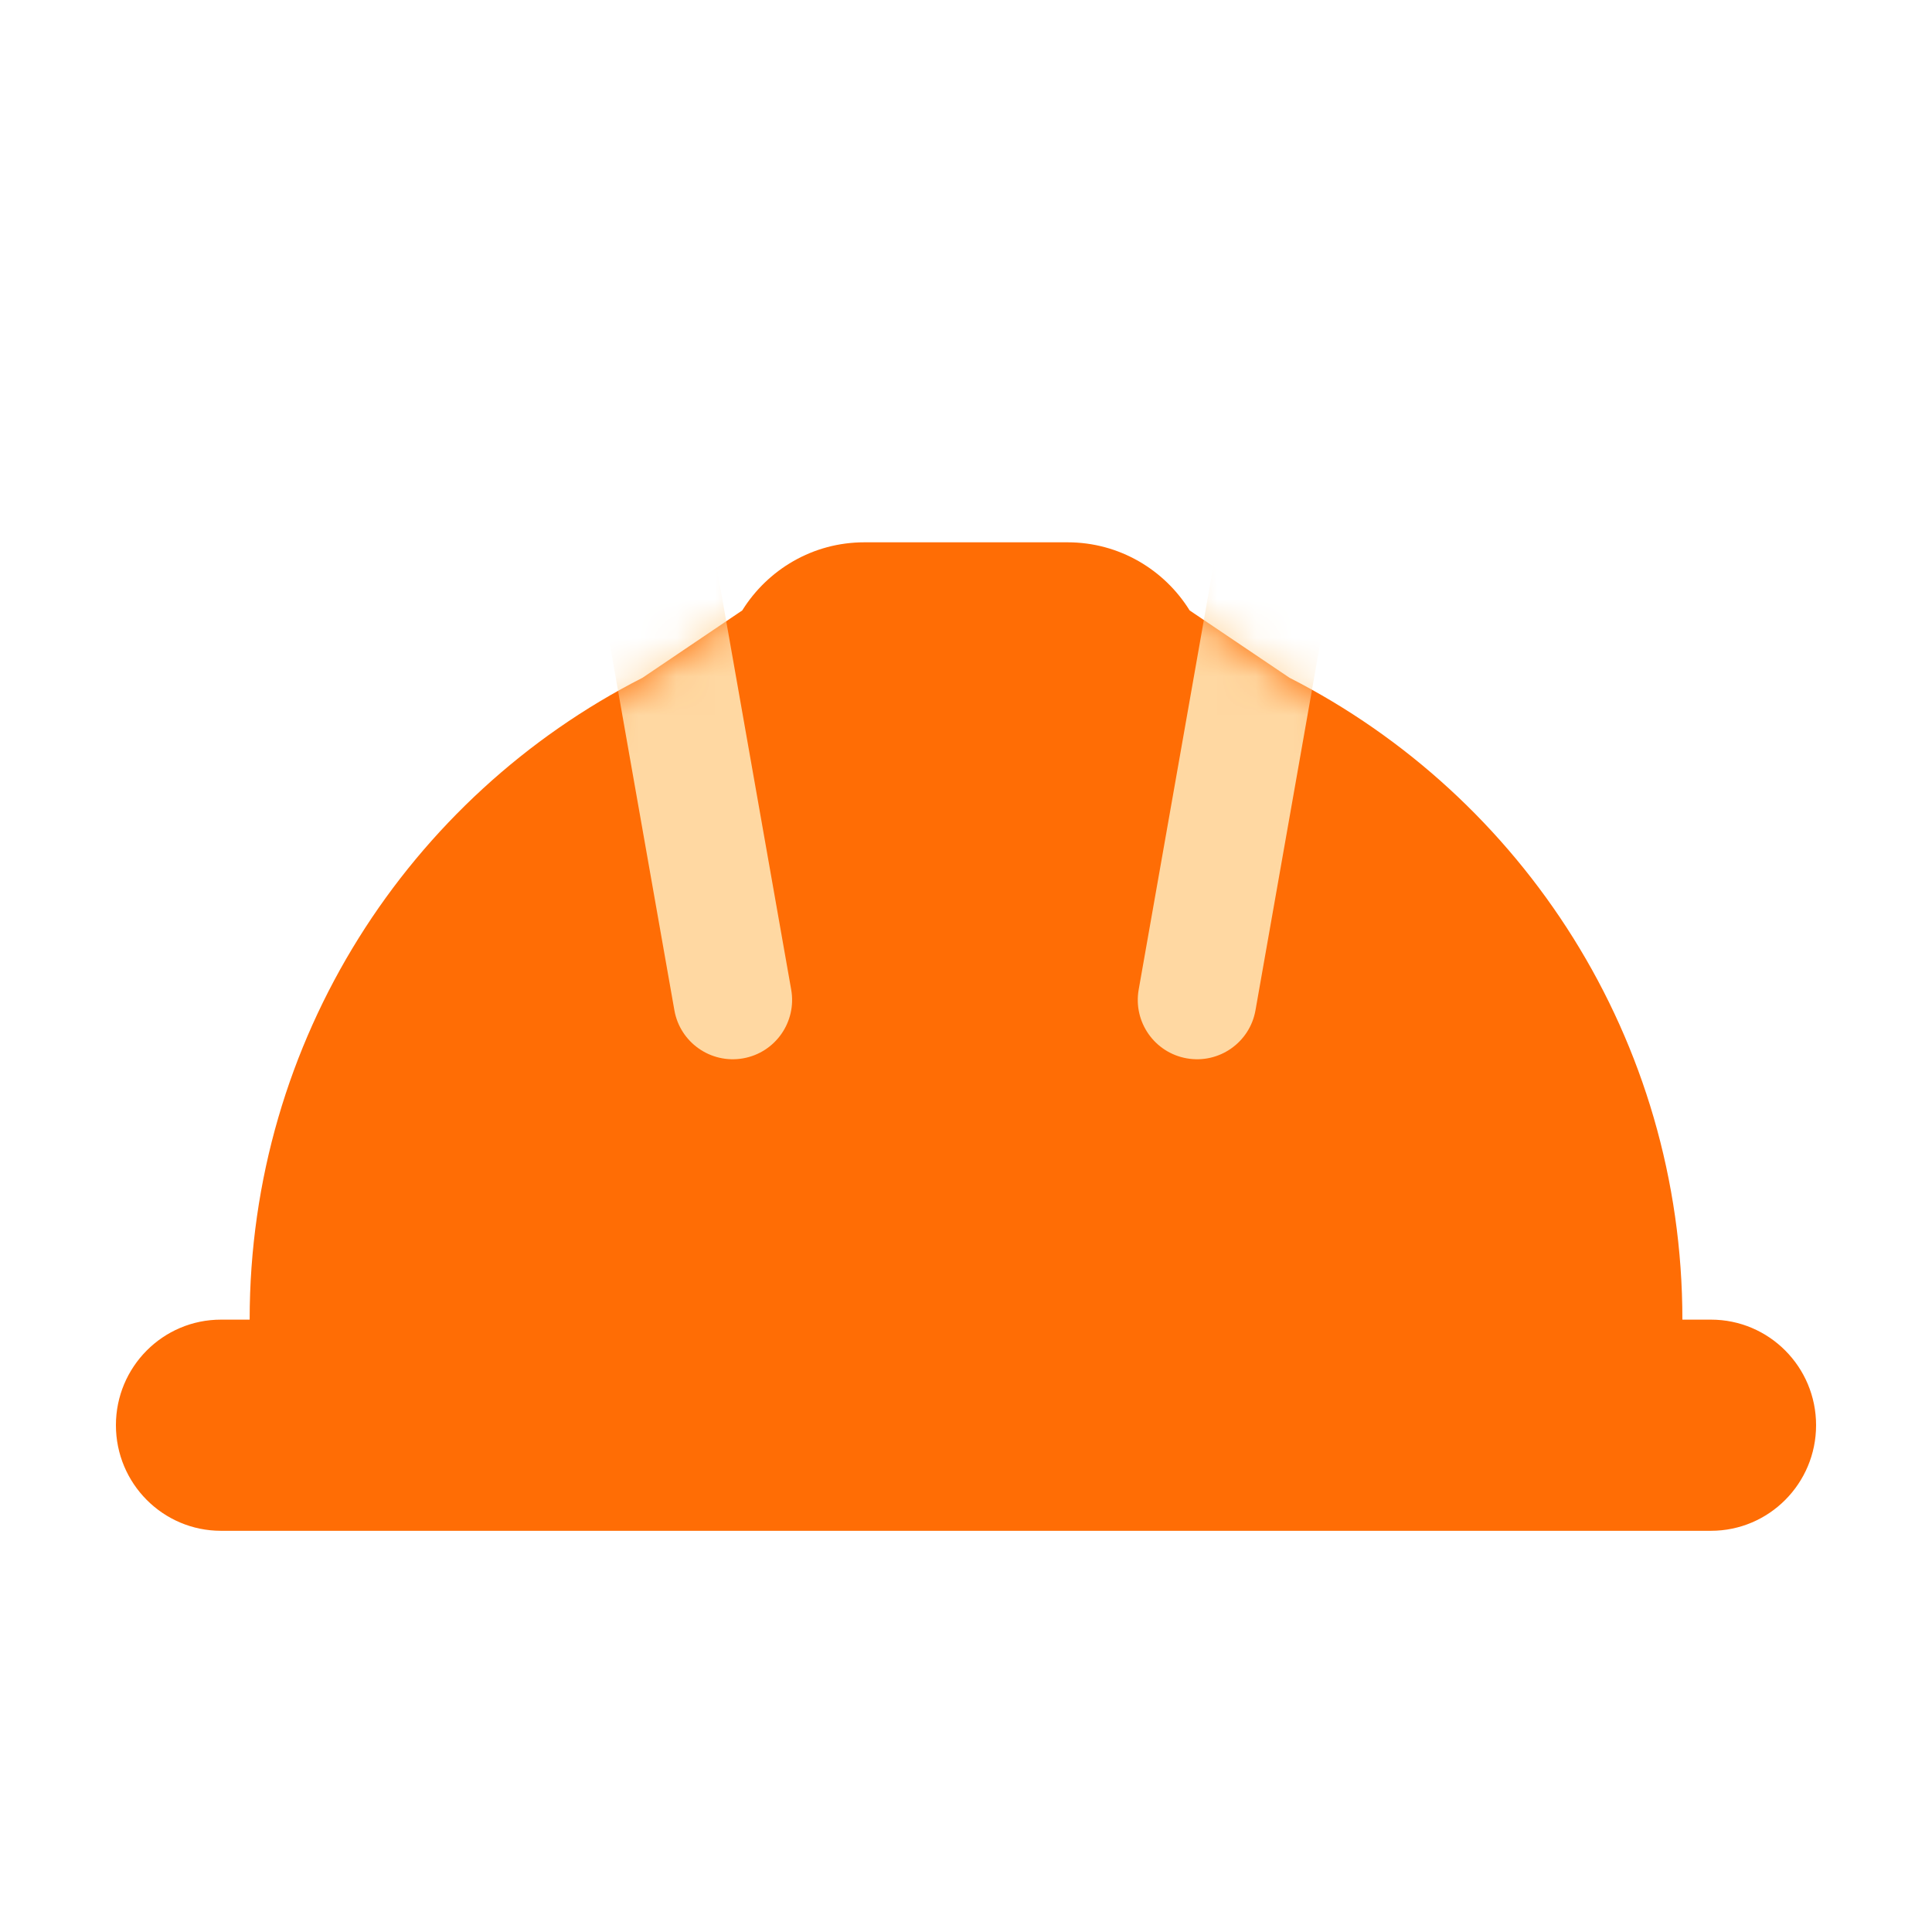<svg width="50" height="50" viewBox="0 0 50 50" fill="none" xmlns="http://www.w3.org/2000/svg">
<path fill-rule="evenodd" clip-rule="evenodd" d="M44.279 39.617C45.782 39.617 47 38.393 47 36.884C47 35.375 45.782 34.152 44.279 34.152H43.54C43.54 26.895 39.401 20.612 33.371 17.54L30.788 15.798C30.132 14.741 28.963 14.035 27.629 14.035H22.369C21.034 14.035 19.868 14.741 19.209 15.798L16.628 17.541C10.597 20.612 6.461 26.895 6.461 34.152H5.719C4.217 34.152 3 35.375 3 36.884C3 38.393 4.217 39.617 5.719 39.617H44.279Z" fill="#FF6D05"/>
<mask id="mask0_0_88" style="mask-type:luminance" maskUnits="userSpaceOnUse" x="3" y="14" width="44" height="26">
<path fill-rule="evenodd" clip-rule="evenodd" d="M44.279 39.617C45.782 39.617 47 38.393 47 36.884C47 35.375 45.782 34.152 44.279 34.152H43.54C43.54 26.895 39.401 20.612 33.371 17.54L30.788 15.798C30.132 14.741 28.963 14.035 27.629 14.035H22.369C21.034 14.035 19.868 14.741 19.209 15.798L16.628 17.541C10.597 20.612 6.461 26.895 6.461 34.152H5.719C4.217 34.152 3 35.375 3 36.884C3 38.393 4.217 39.617 5.719 39.617H44.279Z" fill="white"/>
</mask>
<g mask="url(#mask0_0_88)">
<path fill-rule="evenodd" clip-rule="evenodd" d="M30.714 27.39C29.879 27.243 29.322 26.447 29.469 25.612L31.779 12.512C31.926 11.677 32.722 11.119 33.557 11.267C34.392 11.414 34.949 12.21 34.802 13.045L32.492 26.145C32.345 26.98 31.549 27.537 30.714 27.39Z" fill="#FFD8A2"/>
<path fill-rule="evenodd" clip-rule="evenodd" d="M19.231 27.39C20.066 27.243 20.623 26.447 20.476 25.612L18.166 12.512C18.019 11.677 17.223 11.119 16.388 11.267C15.553 11.414 14.996 12.21 15.143 13.045L17.453 26.145C17.6 26.98 18.396 27.537 19.231 27.39Z" fill="#FFD8A2"/>
</g>
</svg>
